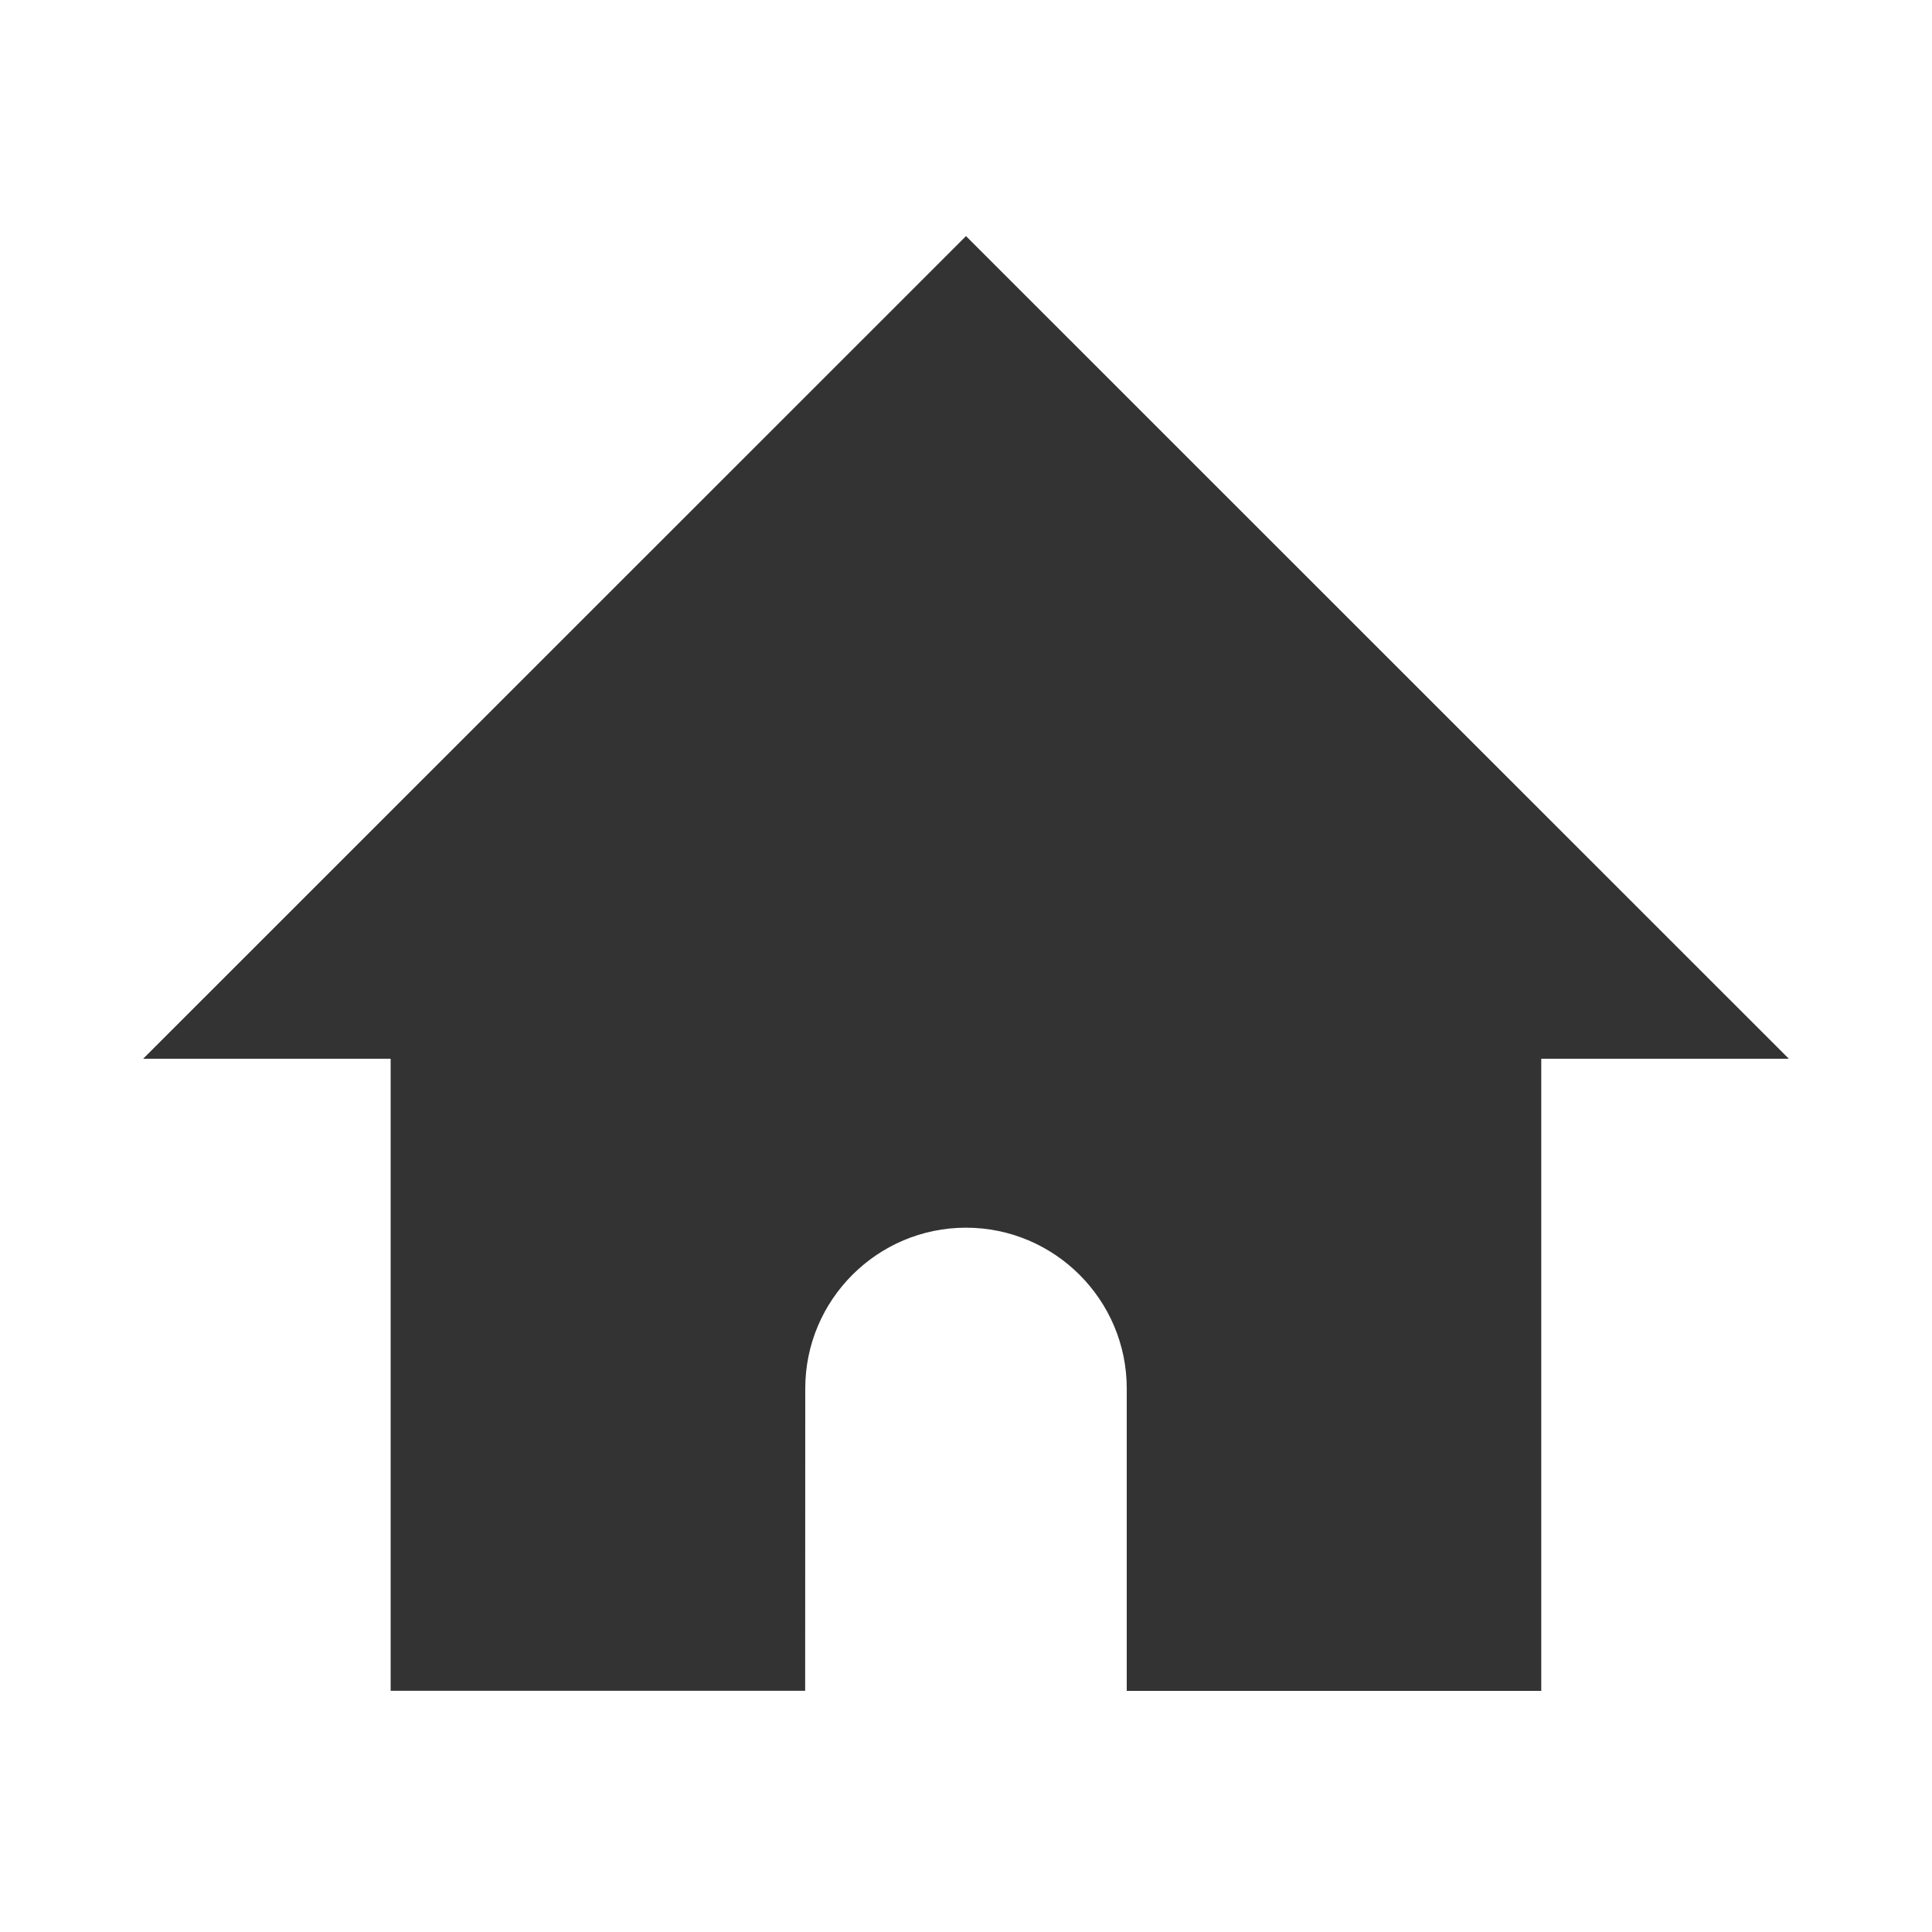 <svg width="20" height="20" viewBox="0 0 20 20" fill="none" xmlns="http://www.w3.org/2000/svg">
<g id="noun-home-7406755 1">
<path id="Vector" d="M1.482 10.96H4.044V17.503H8.335L8.336 14.373C8.336 13.456 9.082 12.709 10 12.709C10.917 12.709 11.664 13.456 11.664 14.373V17.504H15.955V10.96H18.518L10 2.444L1.482 10.96Z" fill="black" fill-opacity="0.8"/>
</g>
</svg>
